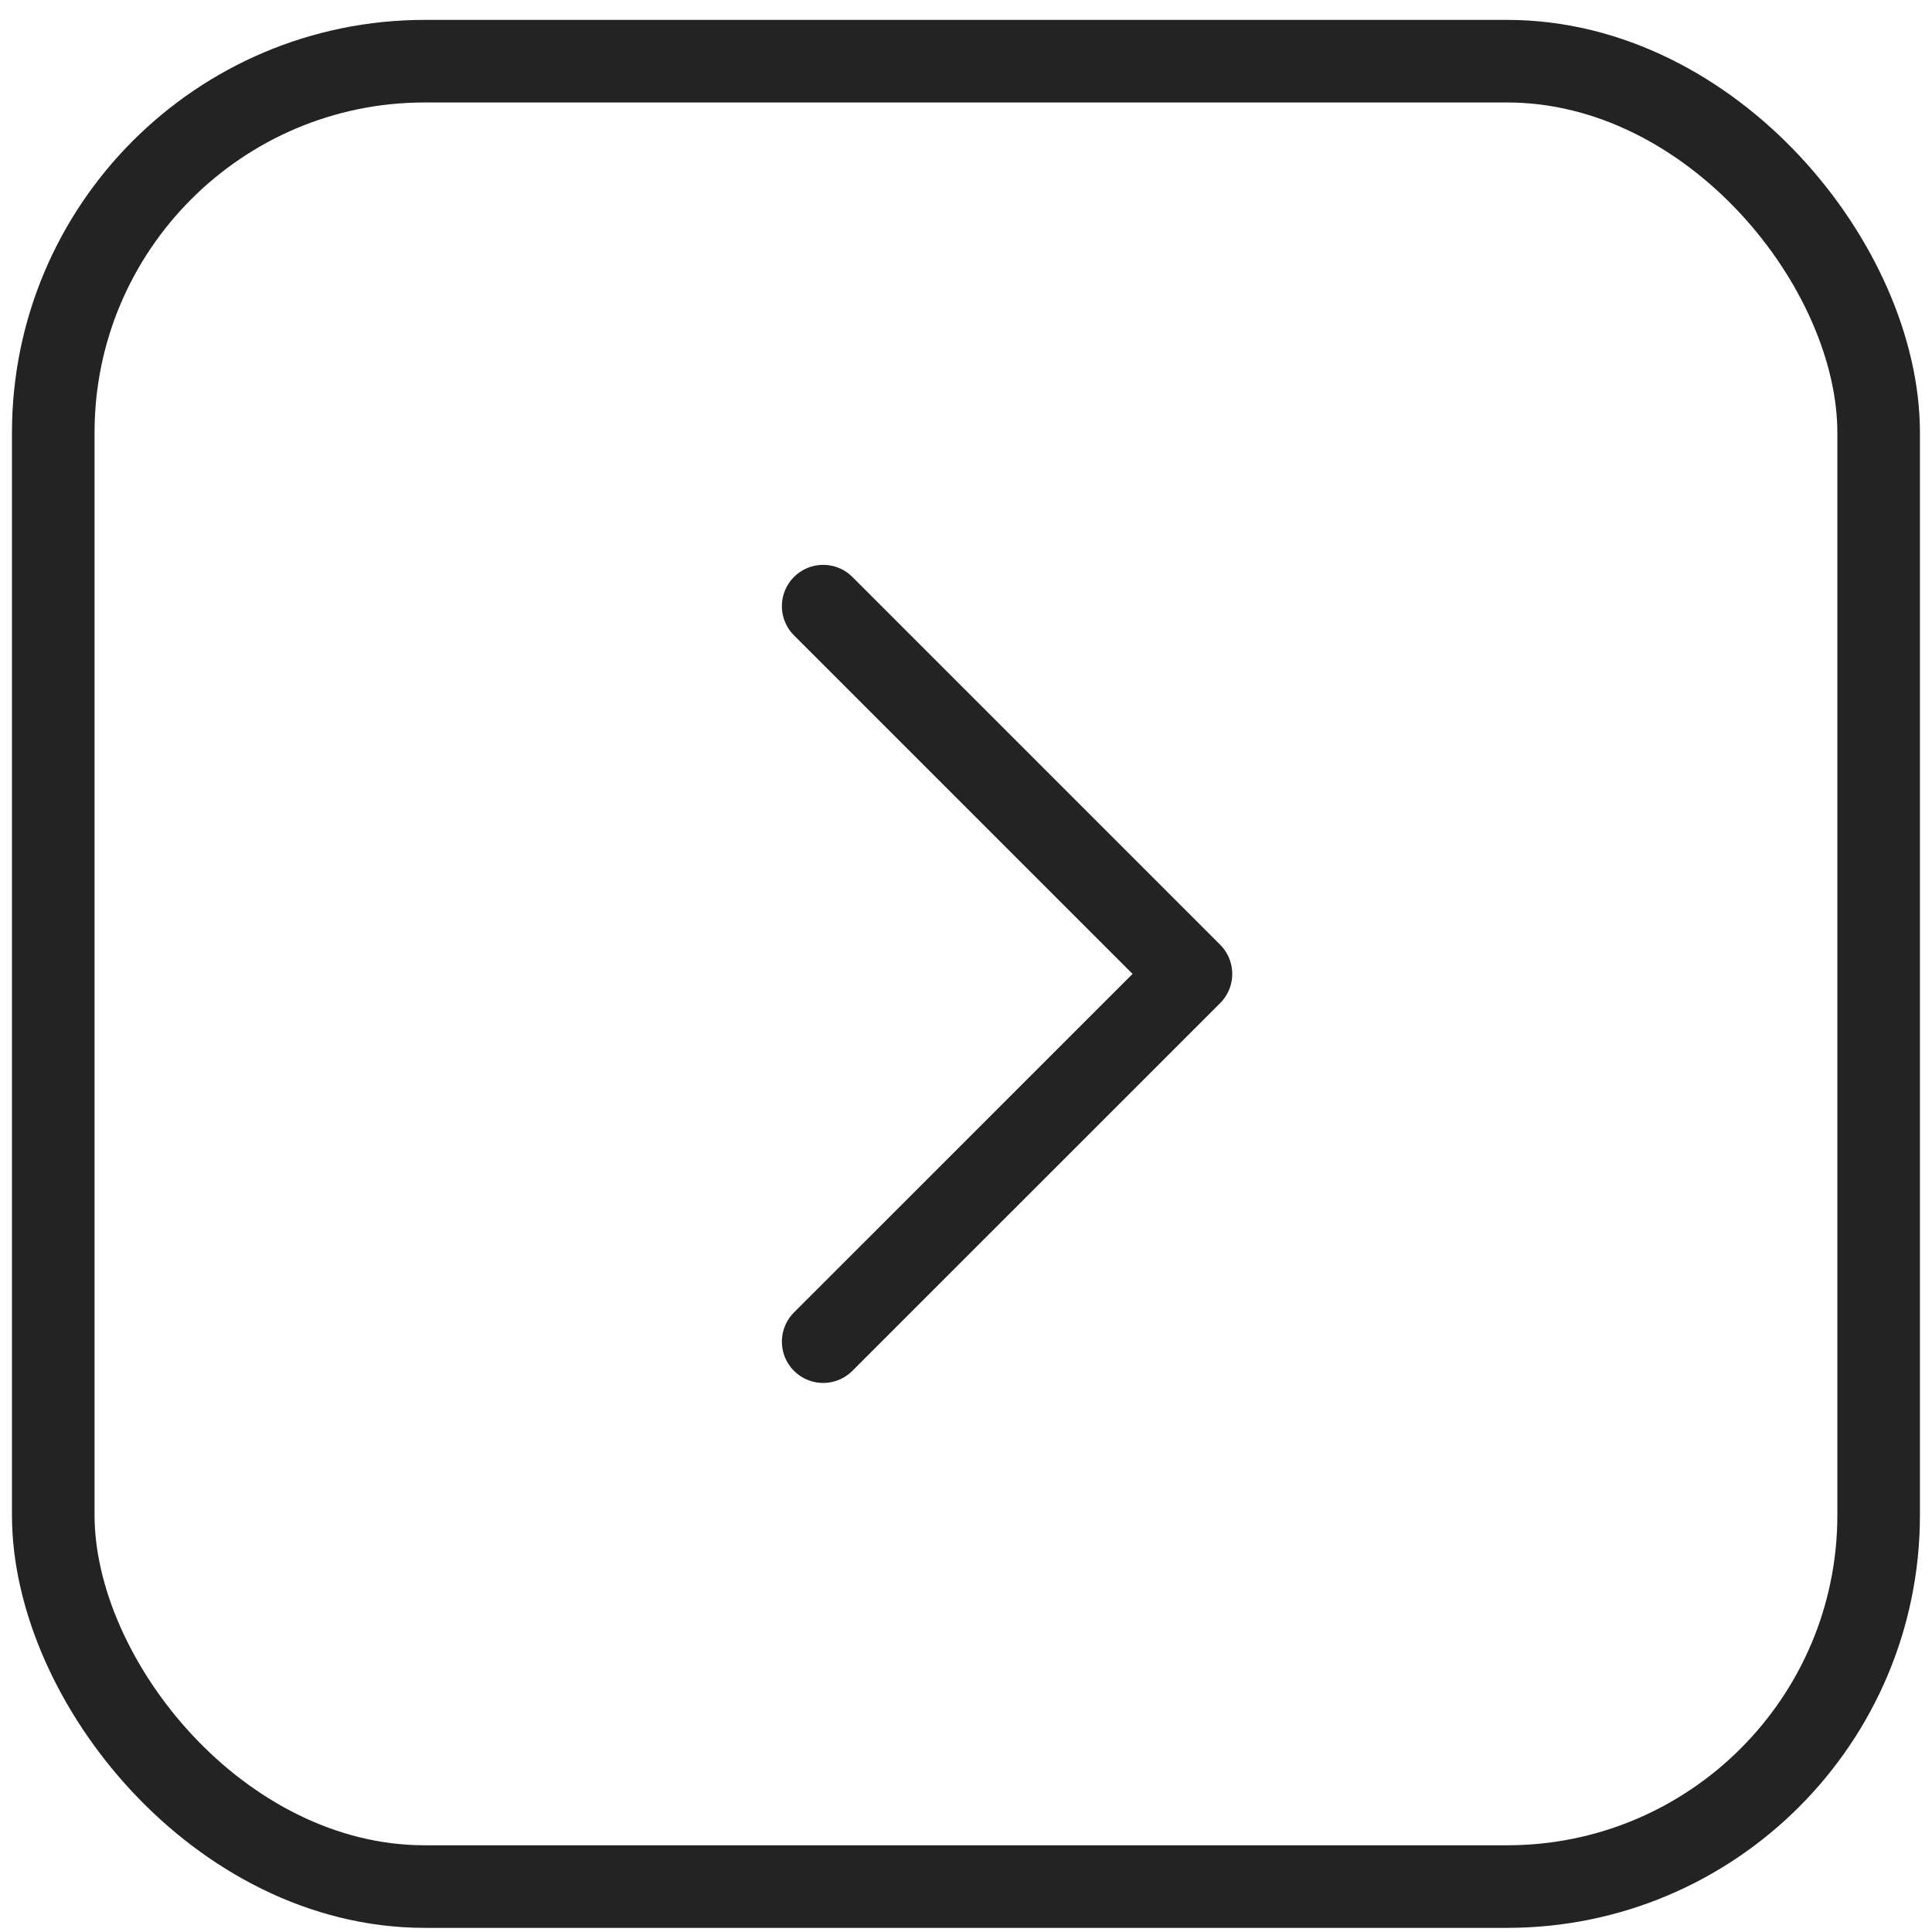 <?xml version="1.0" encoding="UTF-8"?> <svg xmlns="http://www.w3.org/2000/svg" width="39" height="39" viewBox="0 0 39 39" fill="none"><rect x="1.075" y="1.235" width="36.848" height="36.848" rx="7.5" stroke="#232323" stroke-width="1.667"></rect><path d="M16.617 12.236L24.041 19.66L16.617 27.083" stroke="#232323" stroke-width="1.667" stroke-linecap="round" stroke-linejoin="round"></path></svg> 